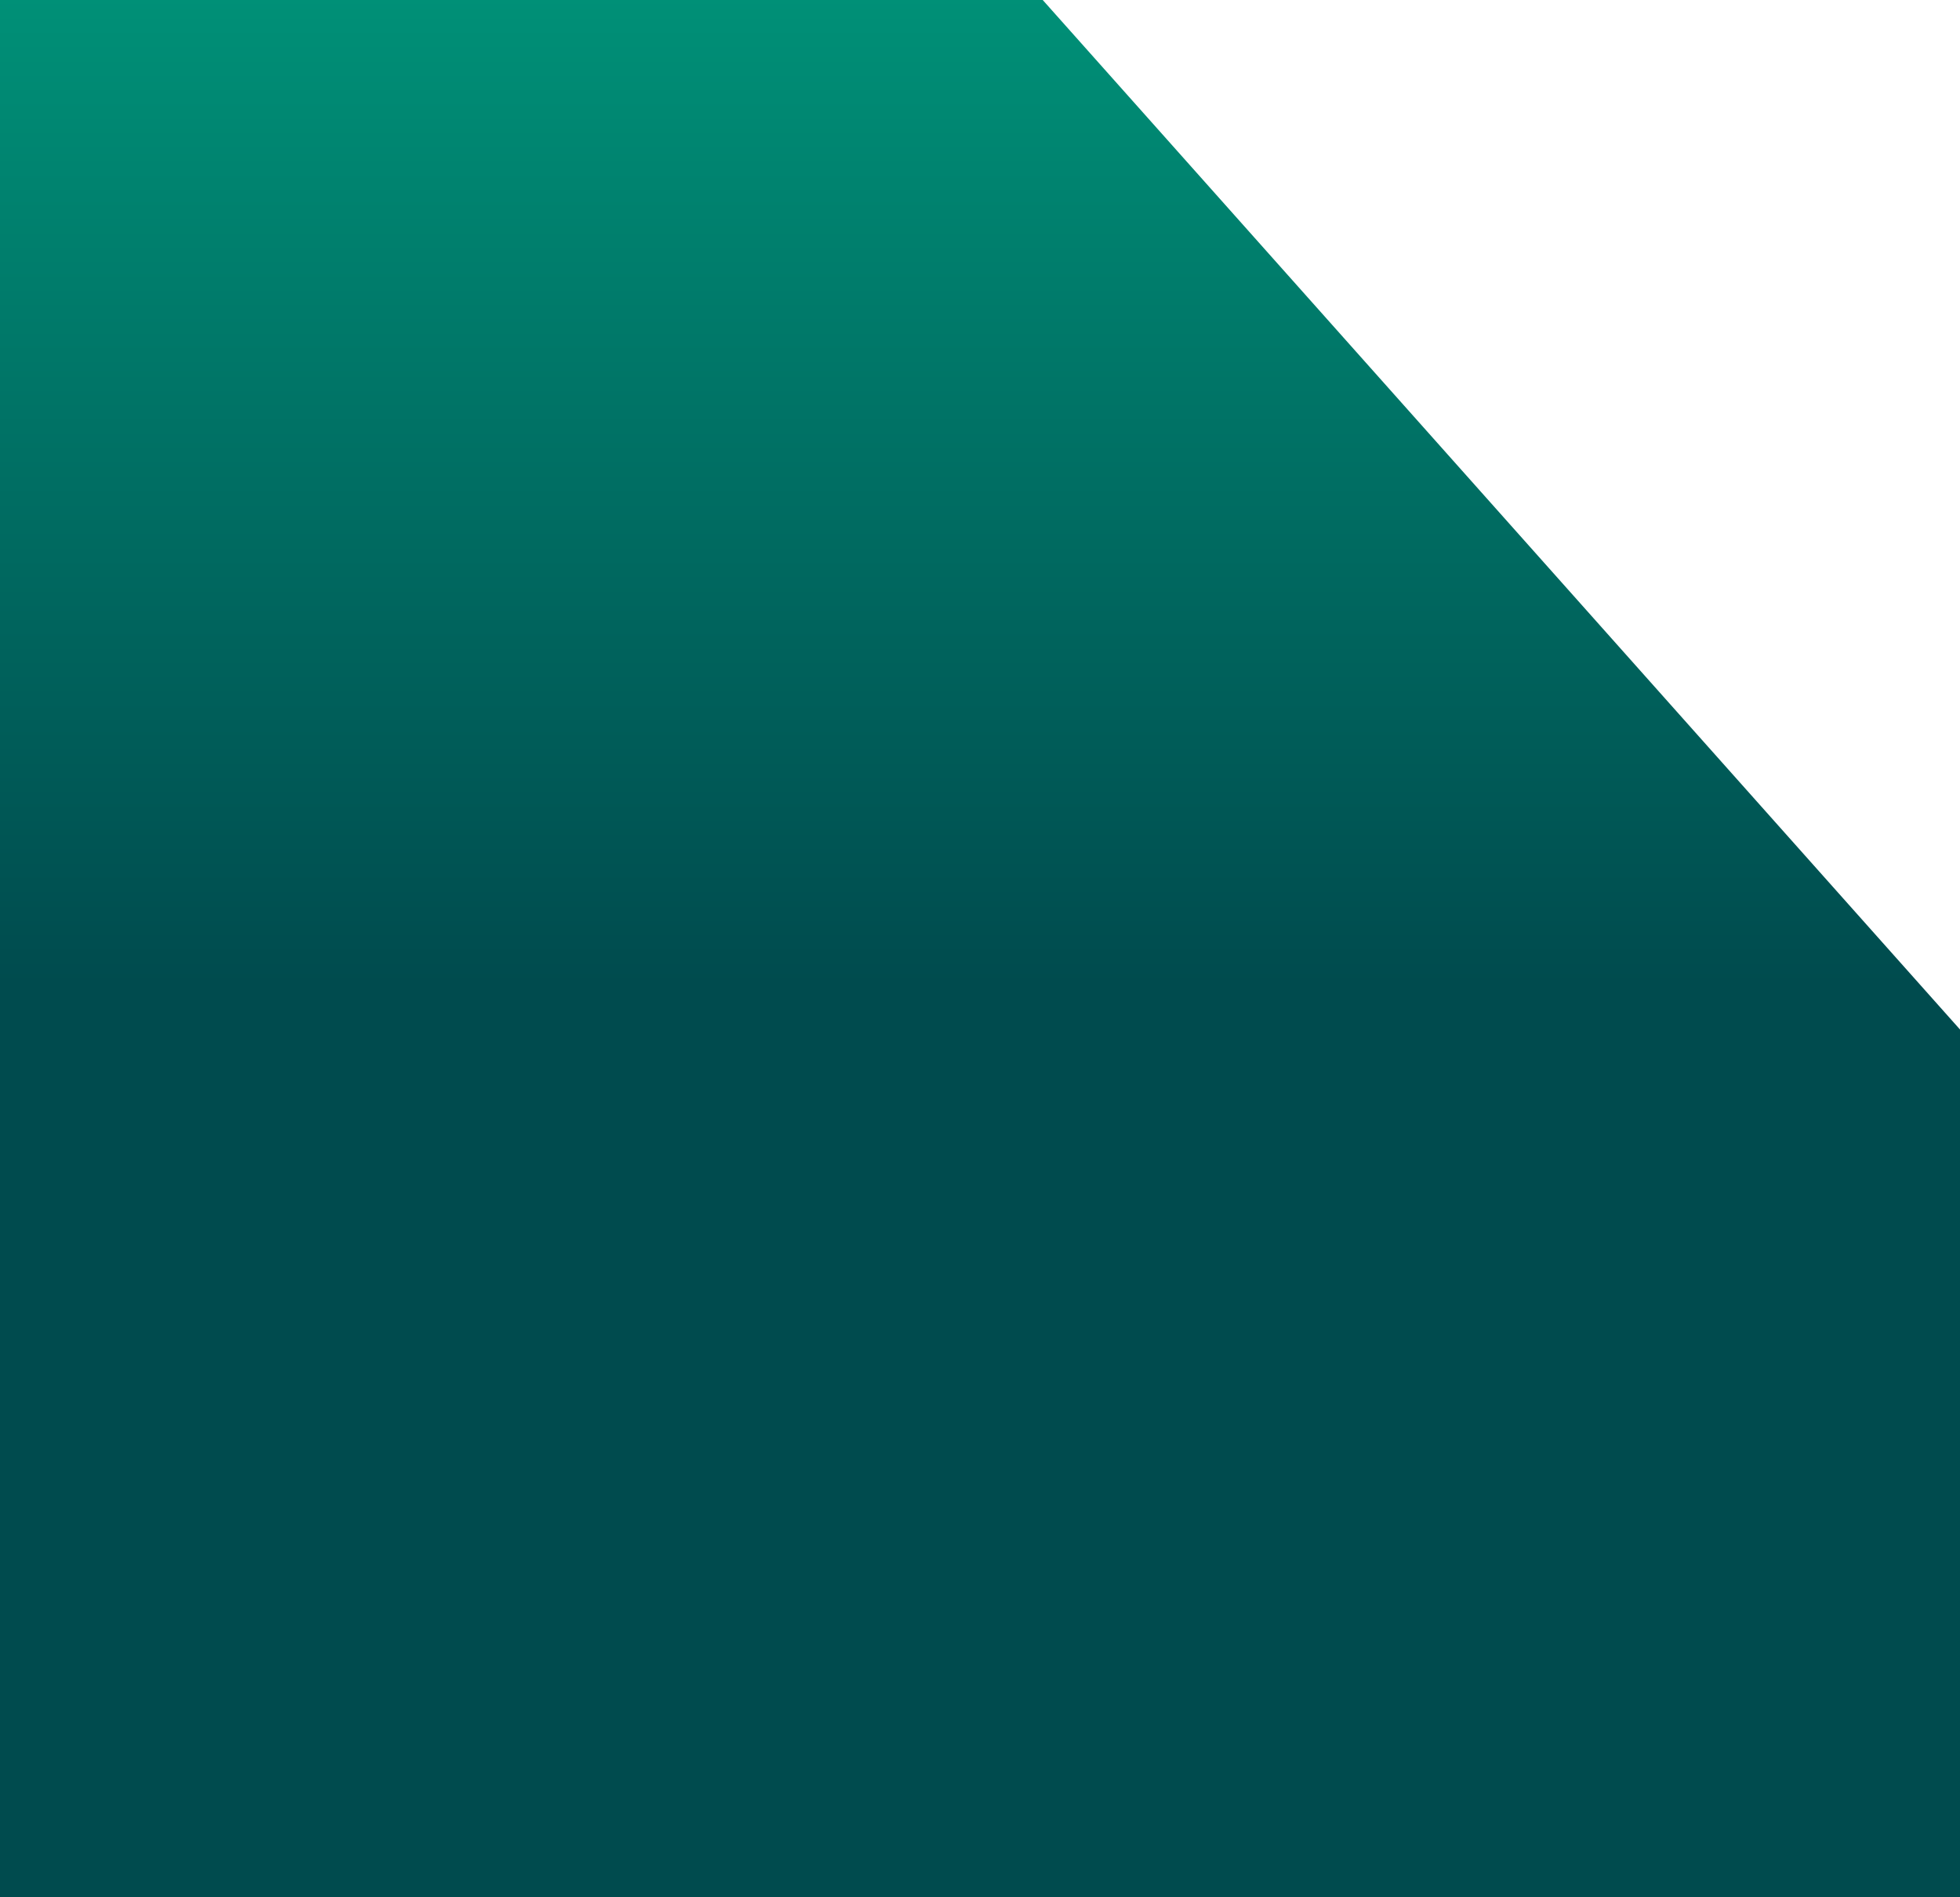 <svg width="375" height="363" xmlns="http://www.w3.org/2000/svg" xmlns:xlink="http://www.w3.org/1999/xlink"><defs><linearGradient x1="50%" y1="0%" x2="50%" y2="51.936%" id="a"><stop stop-color="#009077" offset="0%"/><stop stop-color="#004B4E" offset="100%"/></linearGradient><path id="b" d="M0 0h199.5L375 197v166H0z"/></defs><use fill="url(#a)" xlink:href="#b" fill-rule="evenodd"/></svg>
